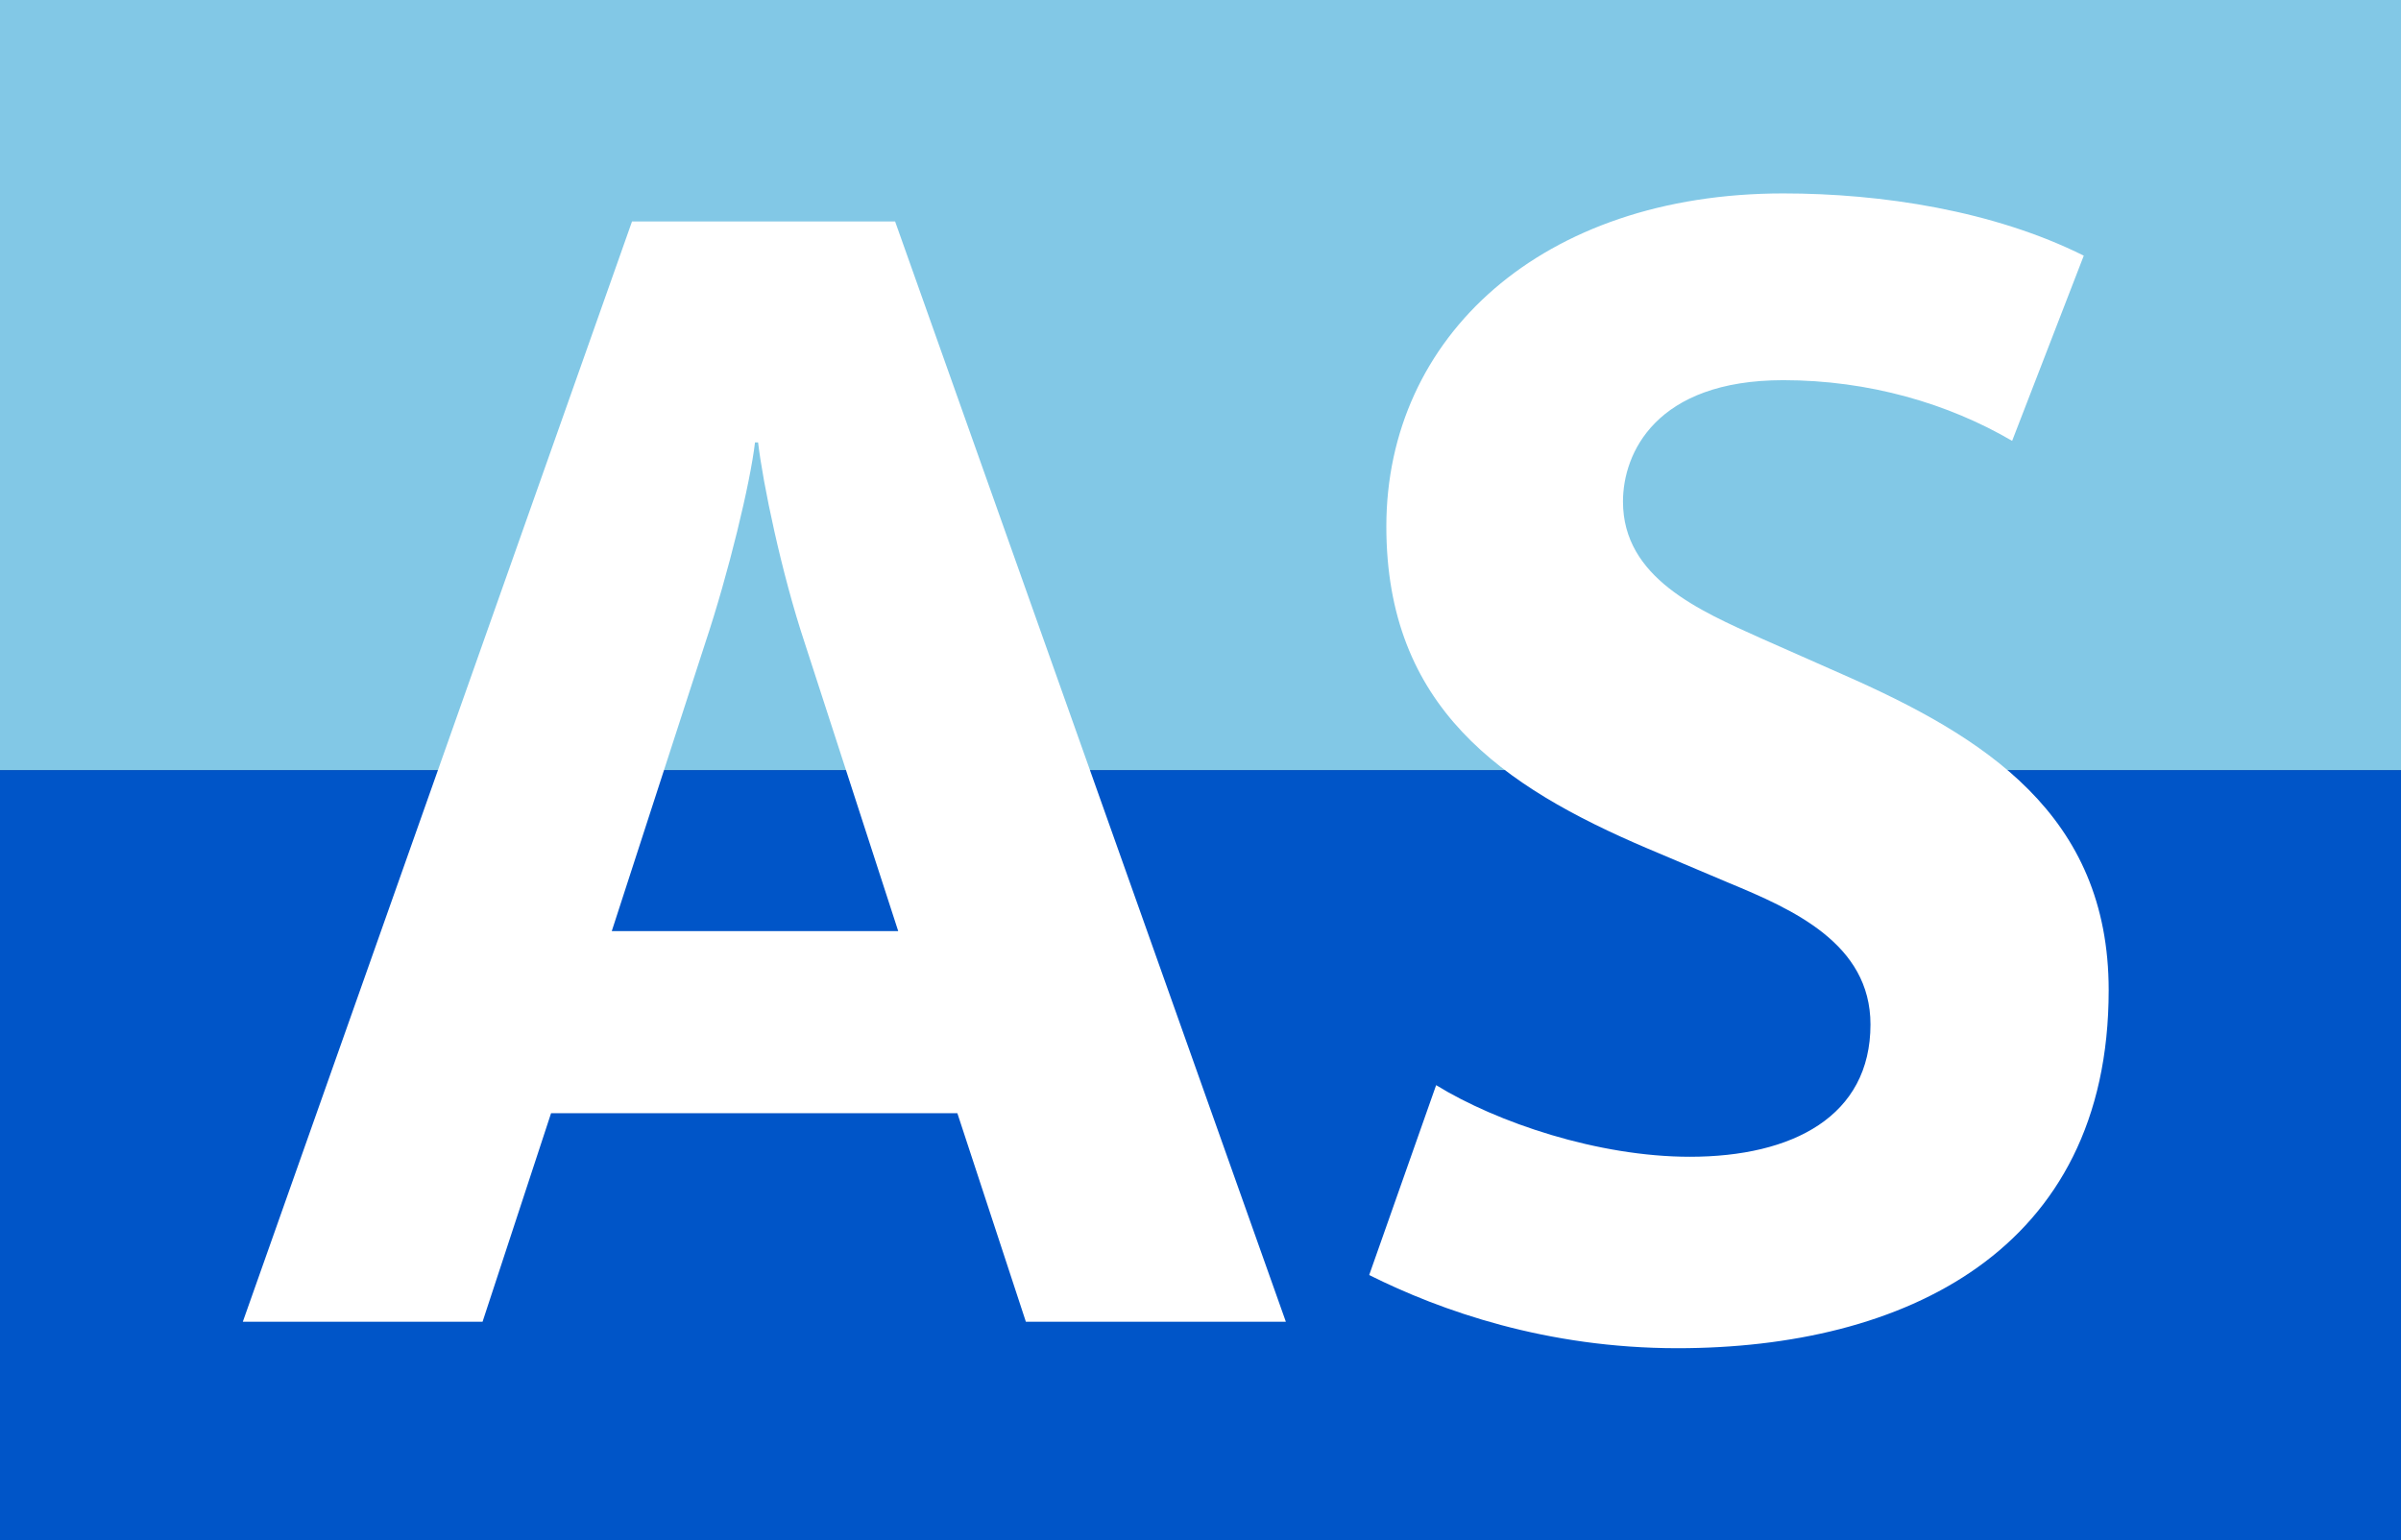 <?xml version="1.0" encoding="utf-8"?>
<!-- Generator: Adobe Illustrator 25.2.1, SVG Export Plug-In . SVG Version: 6.00 Build 0)  -->
<svg version="1.2" baseProfile="tiny" id="Calque_1"
	 xmlns="http://www.w3.org/2000/svg" xmlns:xlink="http://www.w3.org/1999/xlink" x="0px" y="0px" viewBox="0 0 120 77"
	 overflow="visible" xml:space="preserve">
<rect x="0" y="0" width="120" height="77" fill="#333333" stroke="none"/>
<rect y="38.5" fill-rule="evenodd" fill="#0055C8" width="120" height="38.5"/>
<rect fill-rule="evenodd" fill="#82C8E6" width="120" height="38.5"/>
<g>
	<path fill="#FFFFFF" d="M51.272,66.08l-3.424-10.426H27.542L24.118,66.08H12.136
		L31.588,11.072h13.149l19.529,55.008H51.272z M40.224,32.157
		c-1.167-3.502-2.101-8.014-2.335-10.037h-0.155
		c-0.233,2.023-1.322,6.535-2.49,10.037l-4.668,14.393h14.316L40.224,32.157z"/>
	<path fill="#FFFFFF" d="M83.836,67.403c-6.535,0-11.826-1.868-15.405-3.658l3.346-9.493
		c3.035,1.868,8.093,3.58,12.683,3.58c5.134,0,9.025-2.022,9.025-6.613
		c0-4.046-3.89-5.758-7.08-7.08l-4.045-1.712
		c-7.315-3.113-13.072-7.081-13.072-16.106c0-9.492,7.781-16.651,19.84-16.651
		c4.902,0,10.504,0.856,15.017,3.112l-3.58,9.259
		c-3.19-1.867-7.157-3.034-11.437-3.034c-6.381,0-8.013,3.657-8.013,6.069
		c0,3.812,3.811,5.447,6.924,6.847l4.046,1.79
		c7.08,3.112,13.305,7.003,13.305,15.795
		C105.389,62.578,95.118,67.403,83.836,67.403z"/>
</g>
</svg>
